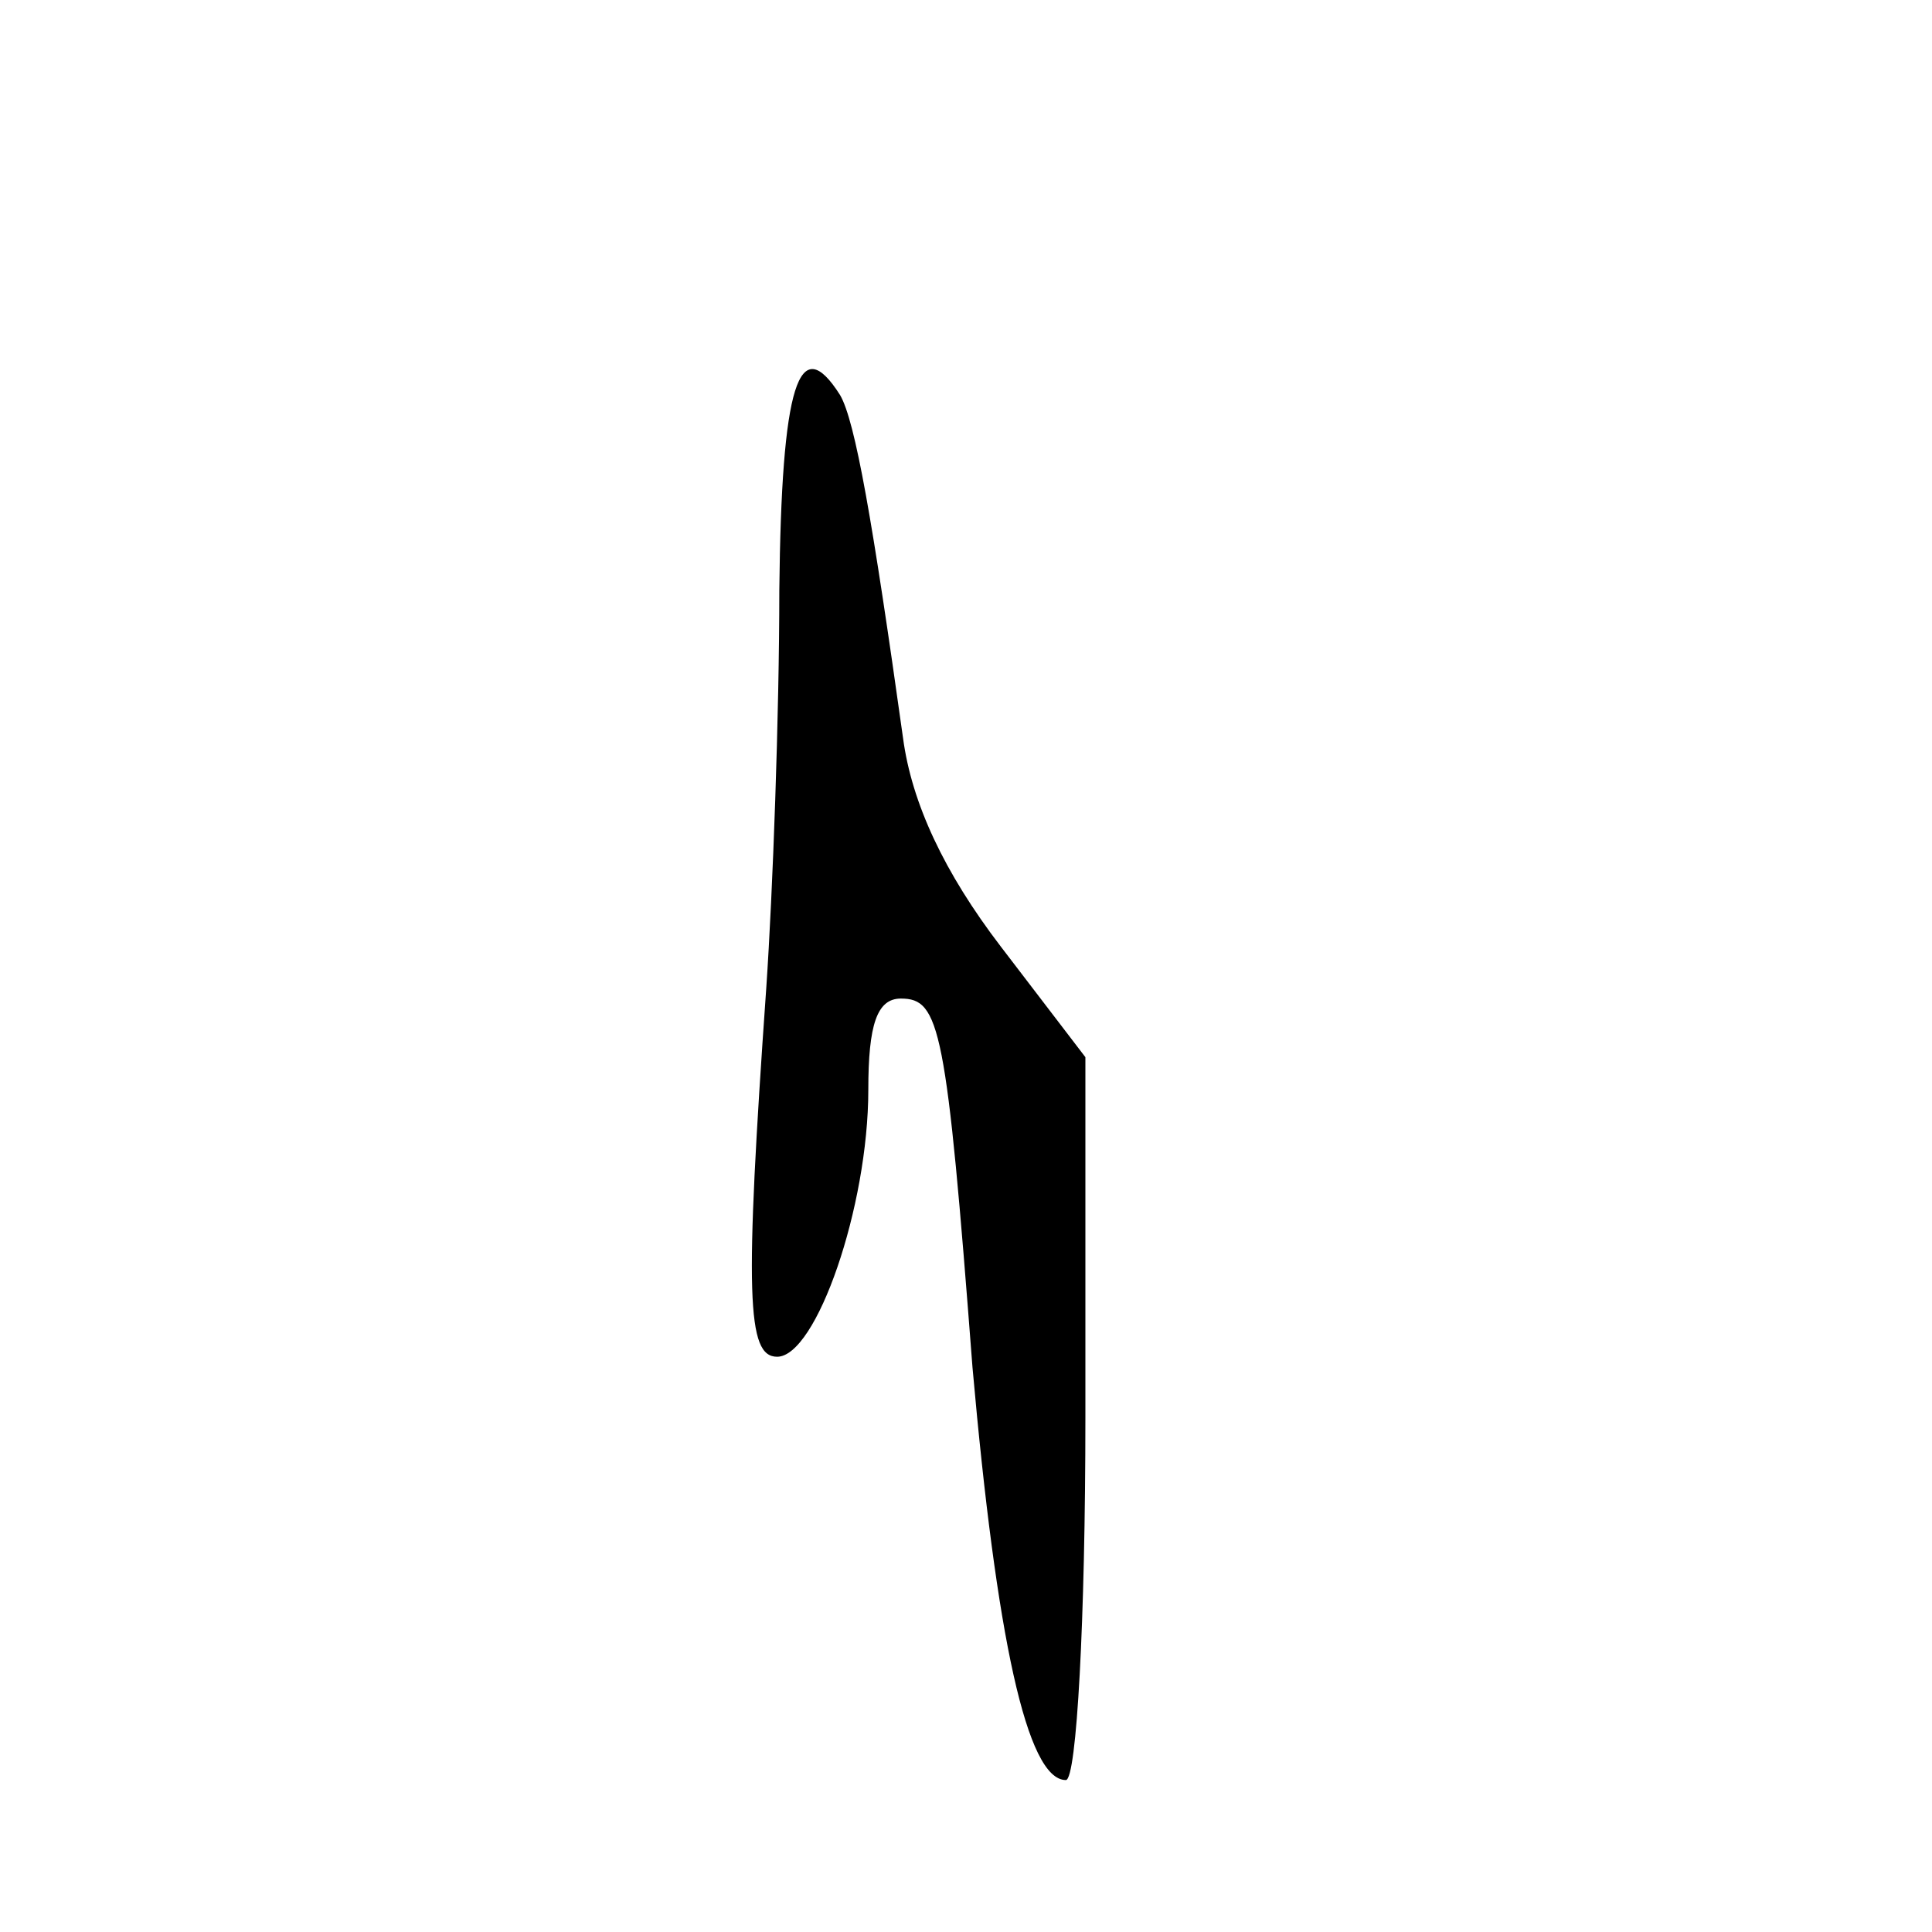 <?xml version="1.0" standalone="no"?>
<!DOCTYPE svg PUBLIC "-//W3C//DTD SVG 20010904//EN"
 "http://www.w3.org/TR/2001/REC-SVG-20010904/DTD/svg10.dtd">
<svg version="1.0" xmlns="http://www.w3.org/2000/svg"
 width="89pt" height="89pt" viewBox="0 0 89 89"
 preserveAspectRatio="xMidYMid meet">
<g transform="translate(0,89) scale(0.1,-0.1)"
fill="#000000" stroke="none">
<path d="M359 618 c0 -57 -3 -139 -6 -183 -10 -142 -9 -170 5 -170 18 0 42 69
42 123 0 30 4 42 15 42 18 0 21 -13 33 -170 11 -124 25 -190 43 -190 5 0 9 74
9 167 l0 166 -39 51 c-26 34 -41 66 -45 96 -14 100 -22 146 -29 158 -19 30
-27 5 -28 -90z"/>
</g>
</svg>
